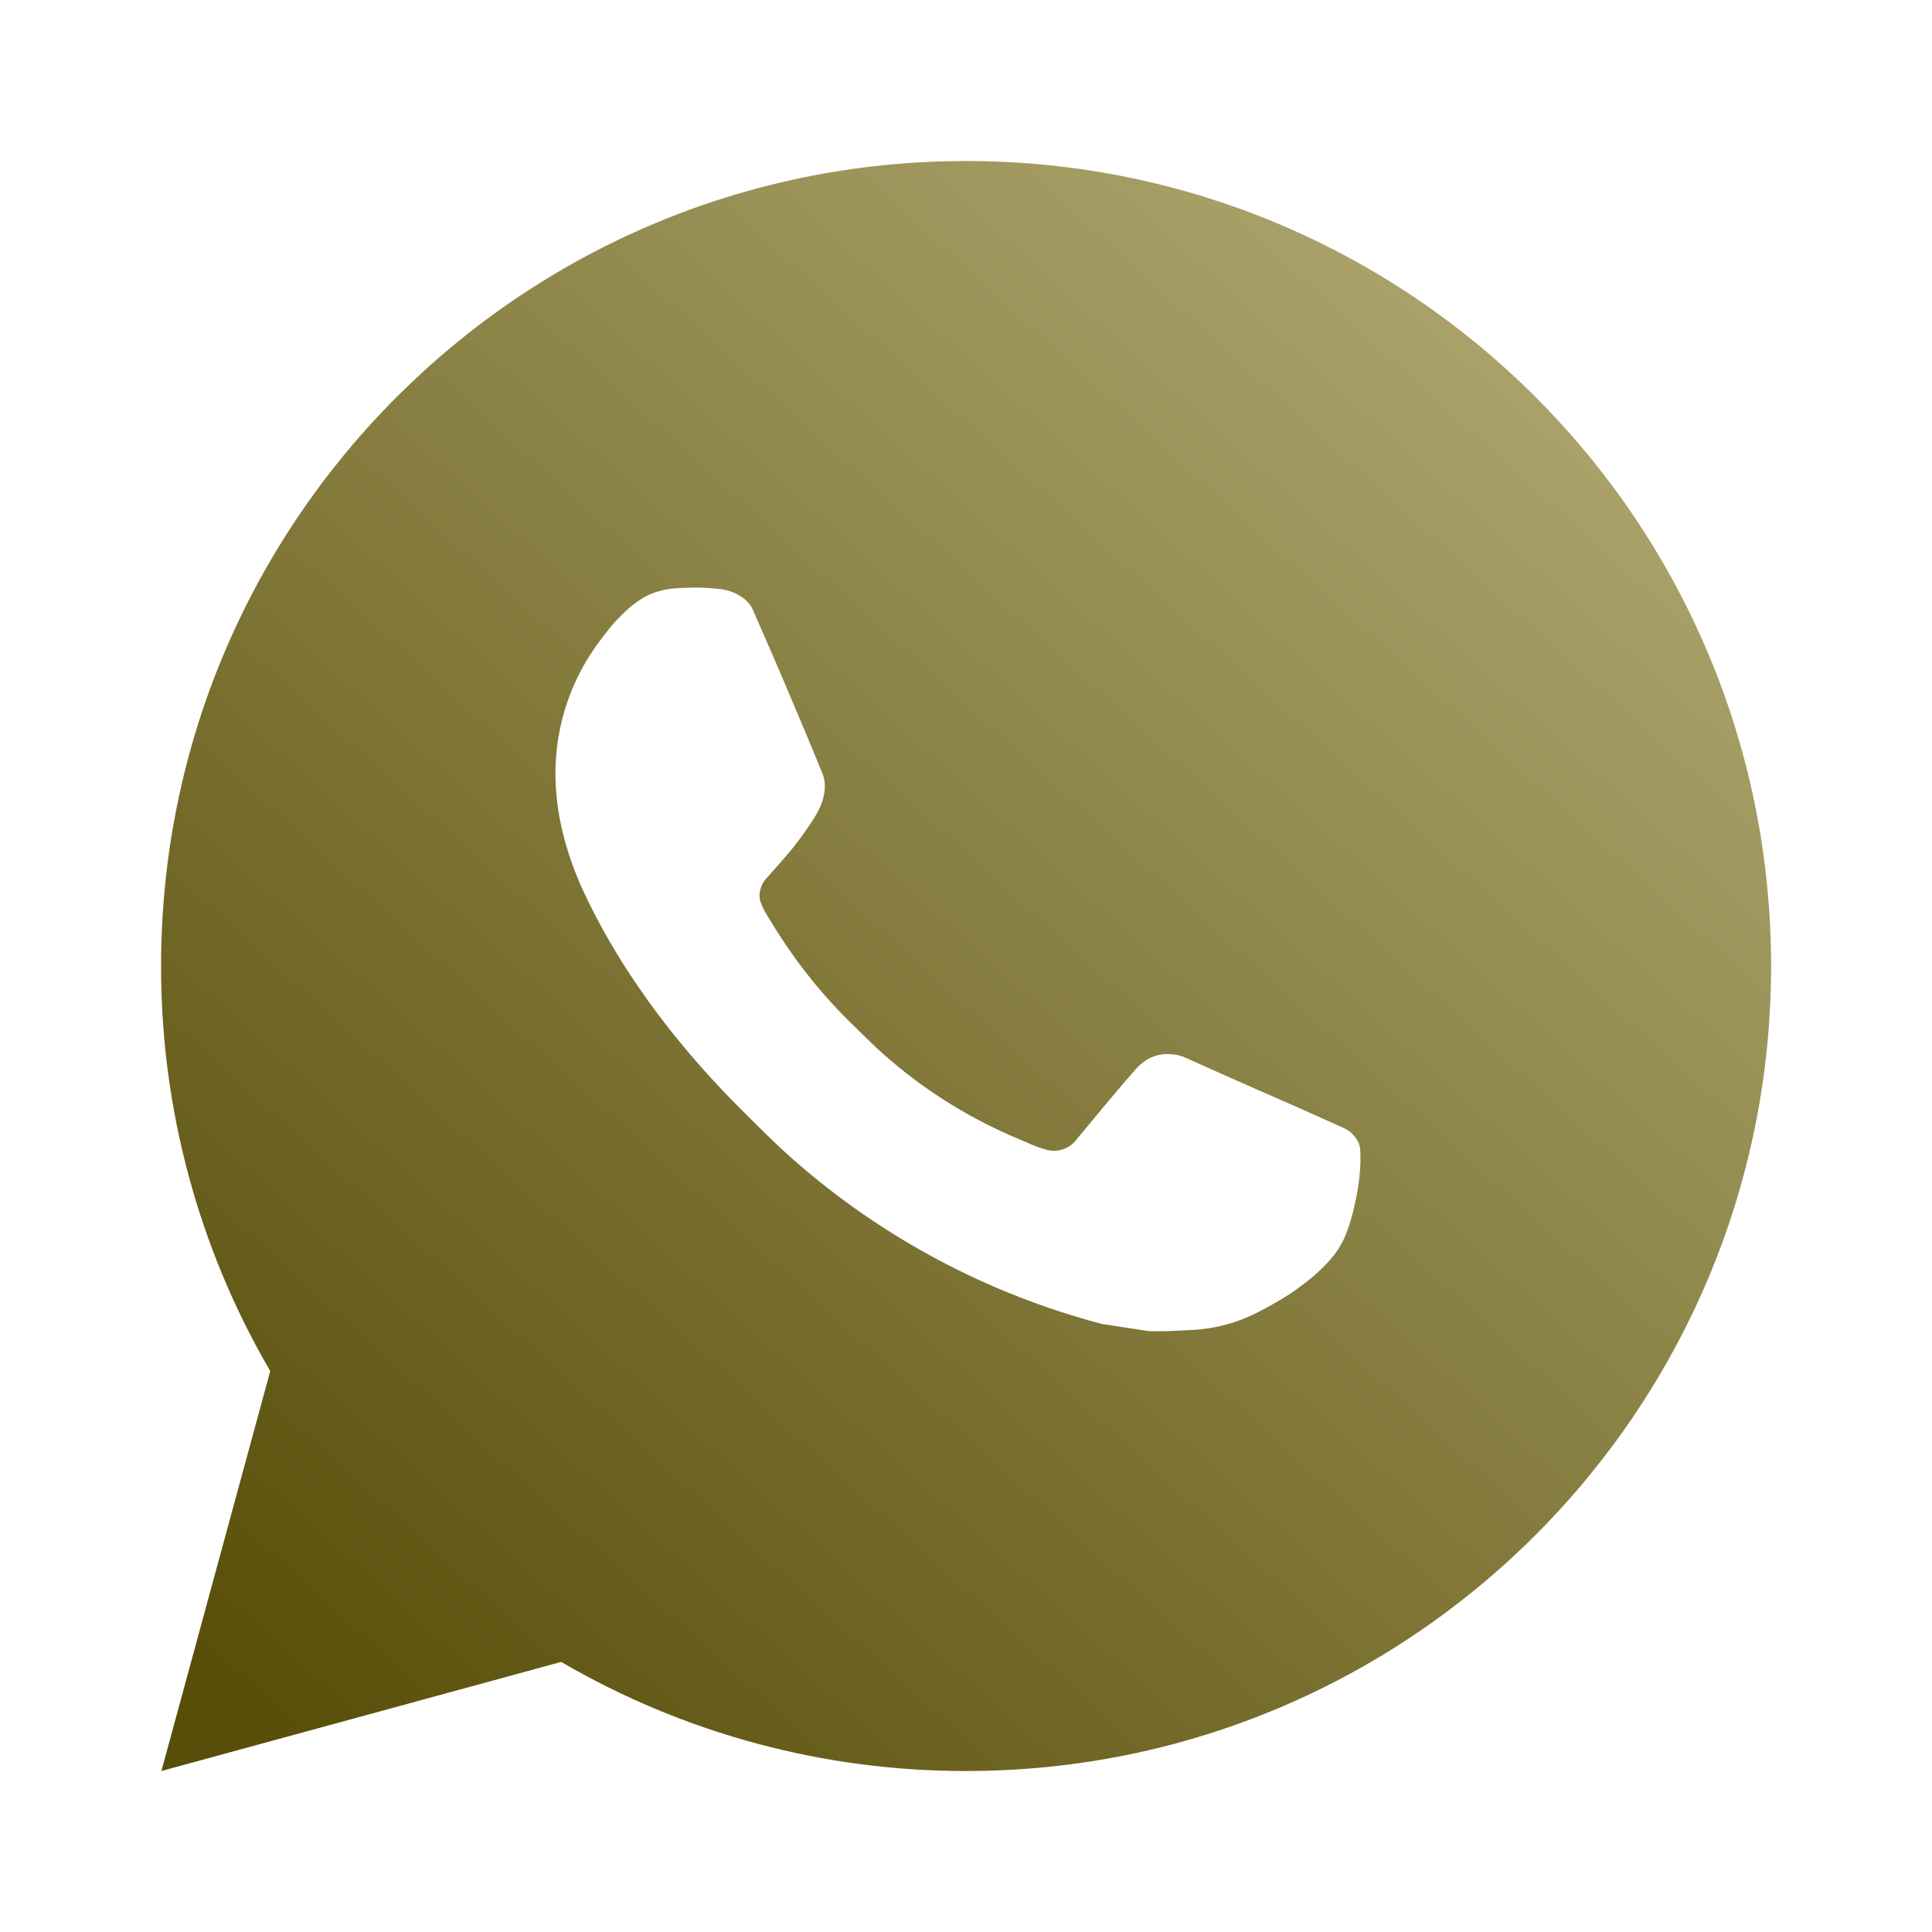 <?xml version="1.0" encoding="UTF-8"?> <svg xmlns="http://www.w3.org/2000/svg" width="100" height="100" viewBox="0 0 100 100" fill="none"><path d="M50.004 8.334C73.017 8.334 91.671 26.988 91.671 50C91.671 73.013 73.017 91.667 50.004 91.667C42.641 91.679 35.407 89.73 29.046 86.021L8.354 91.667L13.987 70.967C10.275 64.604 8.325 57.367 8.337 50C8.337 26.988 26.992 8.334 50.004 8.334ZM35.804 30.417L34.971 30.45C34.431 30.483 33.904 30.625 33.421 30.867C32.969 31.123 32.556 31.443 32.196 31.817C31.696 32.288 31.412 32.696 31.108 33.092C29.567 35.096 28.737 37.556 28.75 40.084C28.758 42.125 29.292 44.113 30.125 45.971C31.829 49.729 34.633 53.709 38.333 57.396C39.225 58.283 40.1 59.175 41.042 60.004C45.639 64.052 51.118 66.971 57.042 68.529L59.408 68.892C60.179 68.933 60.95 68.875 61.725 68.838C62.938 68.775 64.123 68.446 65.196 67.875C65.741 67.594 66.274 67.288 66.792 66.959C66.792 66.959 66.971 66.842 67.312 66.584C67.875 66.167 68.221 65.871 68.687 65.383C69.033 65.025 69.333 64.604 69.562 64.125C69.887 63.446 70.212 62.15 70.346 61.071C70.446 60.246 70.417 59.796 70.404 59.517C70.387 59.071 70.017 58.608 69.612 58.413L67.187 57.325C67.187 57.325 63.562 55.746 61.346 54.738C61.114 54.636 60.865 54.578 60.612 54.567C60.327 54.538 60.039 54.57 59.768 54.661C59.496 54.752 59.247 54.901 59.037 55.096C59.017 55.088 58.737 55.325 55.725 58.975C55.552 59.208 55.314 59.383 55.041 59.48C54.768 59.576 54.472 59.589 54.192 59.517C53.92 59.444 53.654 59.352 53.396 59.242C52.879 59.025 52.7 58.942 52.346 58.792C49.954 57.748 47.74 56.338 45.783 54.613C45.258 54.154 44.771 53.654 44.271 53.171C42.632 51.601 41.203 49.825 40.021 47.888L39.775 47.492C39.598 47.226 39.456 46.939 39.35 46.638C39.192 46.025 39.604 45.533 39.604 45.533C39.604 45.533 40.617 44.425 41.087 43.825C41.546 43.242 41.933 42.675 42.183 42.271C42.675 41.479 42.829 40.667 42.571 40.038C41.404 37.188 40.196 34.35 38.954 31.534C38.708 30.975 37.979 30.575 37.317 30.496C37.092 30.471 36.867 30.446 36.642 30.429C36.082 30.401 35.521 30.407 34.962 30.446L35.8 30.413L35.804 30.417Z" fill="url(#paint0_linear_199_62)"></path><defs><linearGradient id="paint0_linear_199_62" x1="91.999" y1="8" x2="15.999" y2="92" gradientUnits="userSpaceOnUse"><stop stop-color="#B8B17B"></stop><stop offset="1" stop-color="#584E09"></stop></linearGradient></defs></svg> 